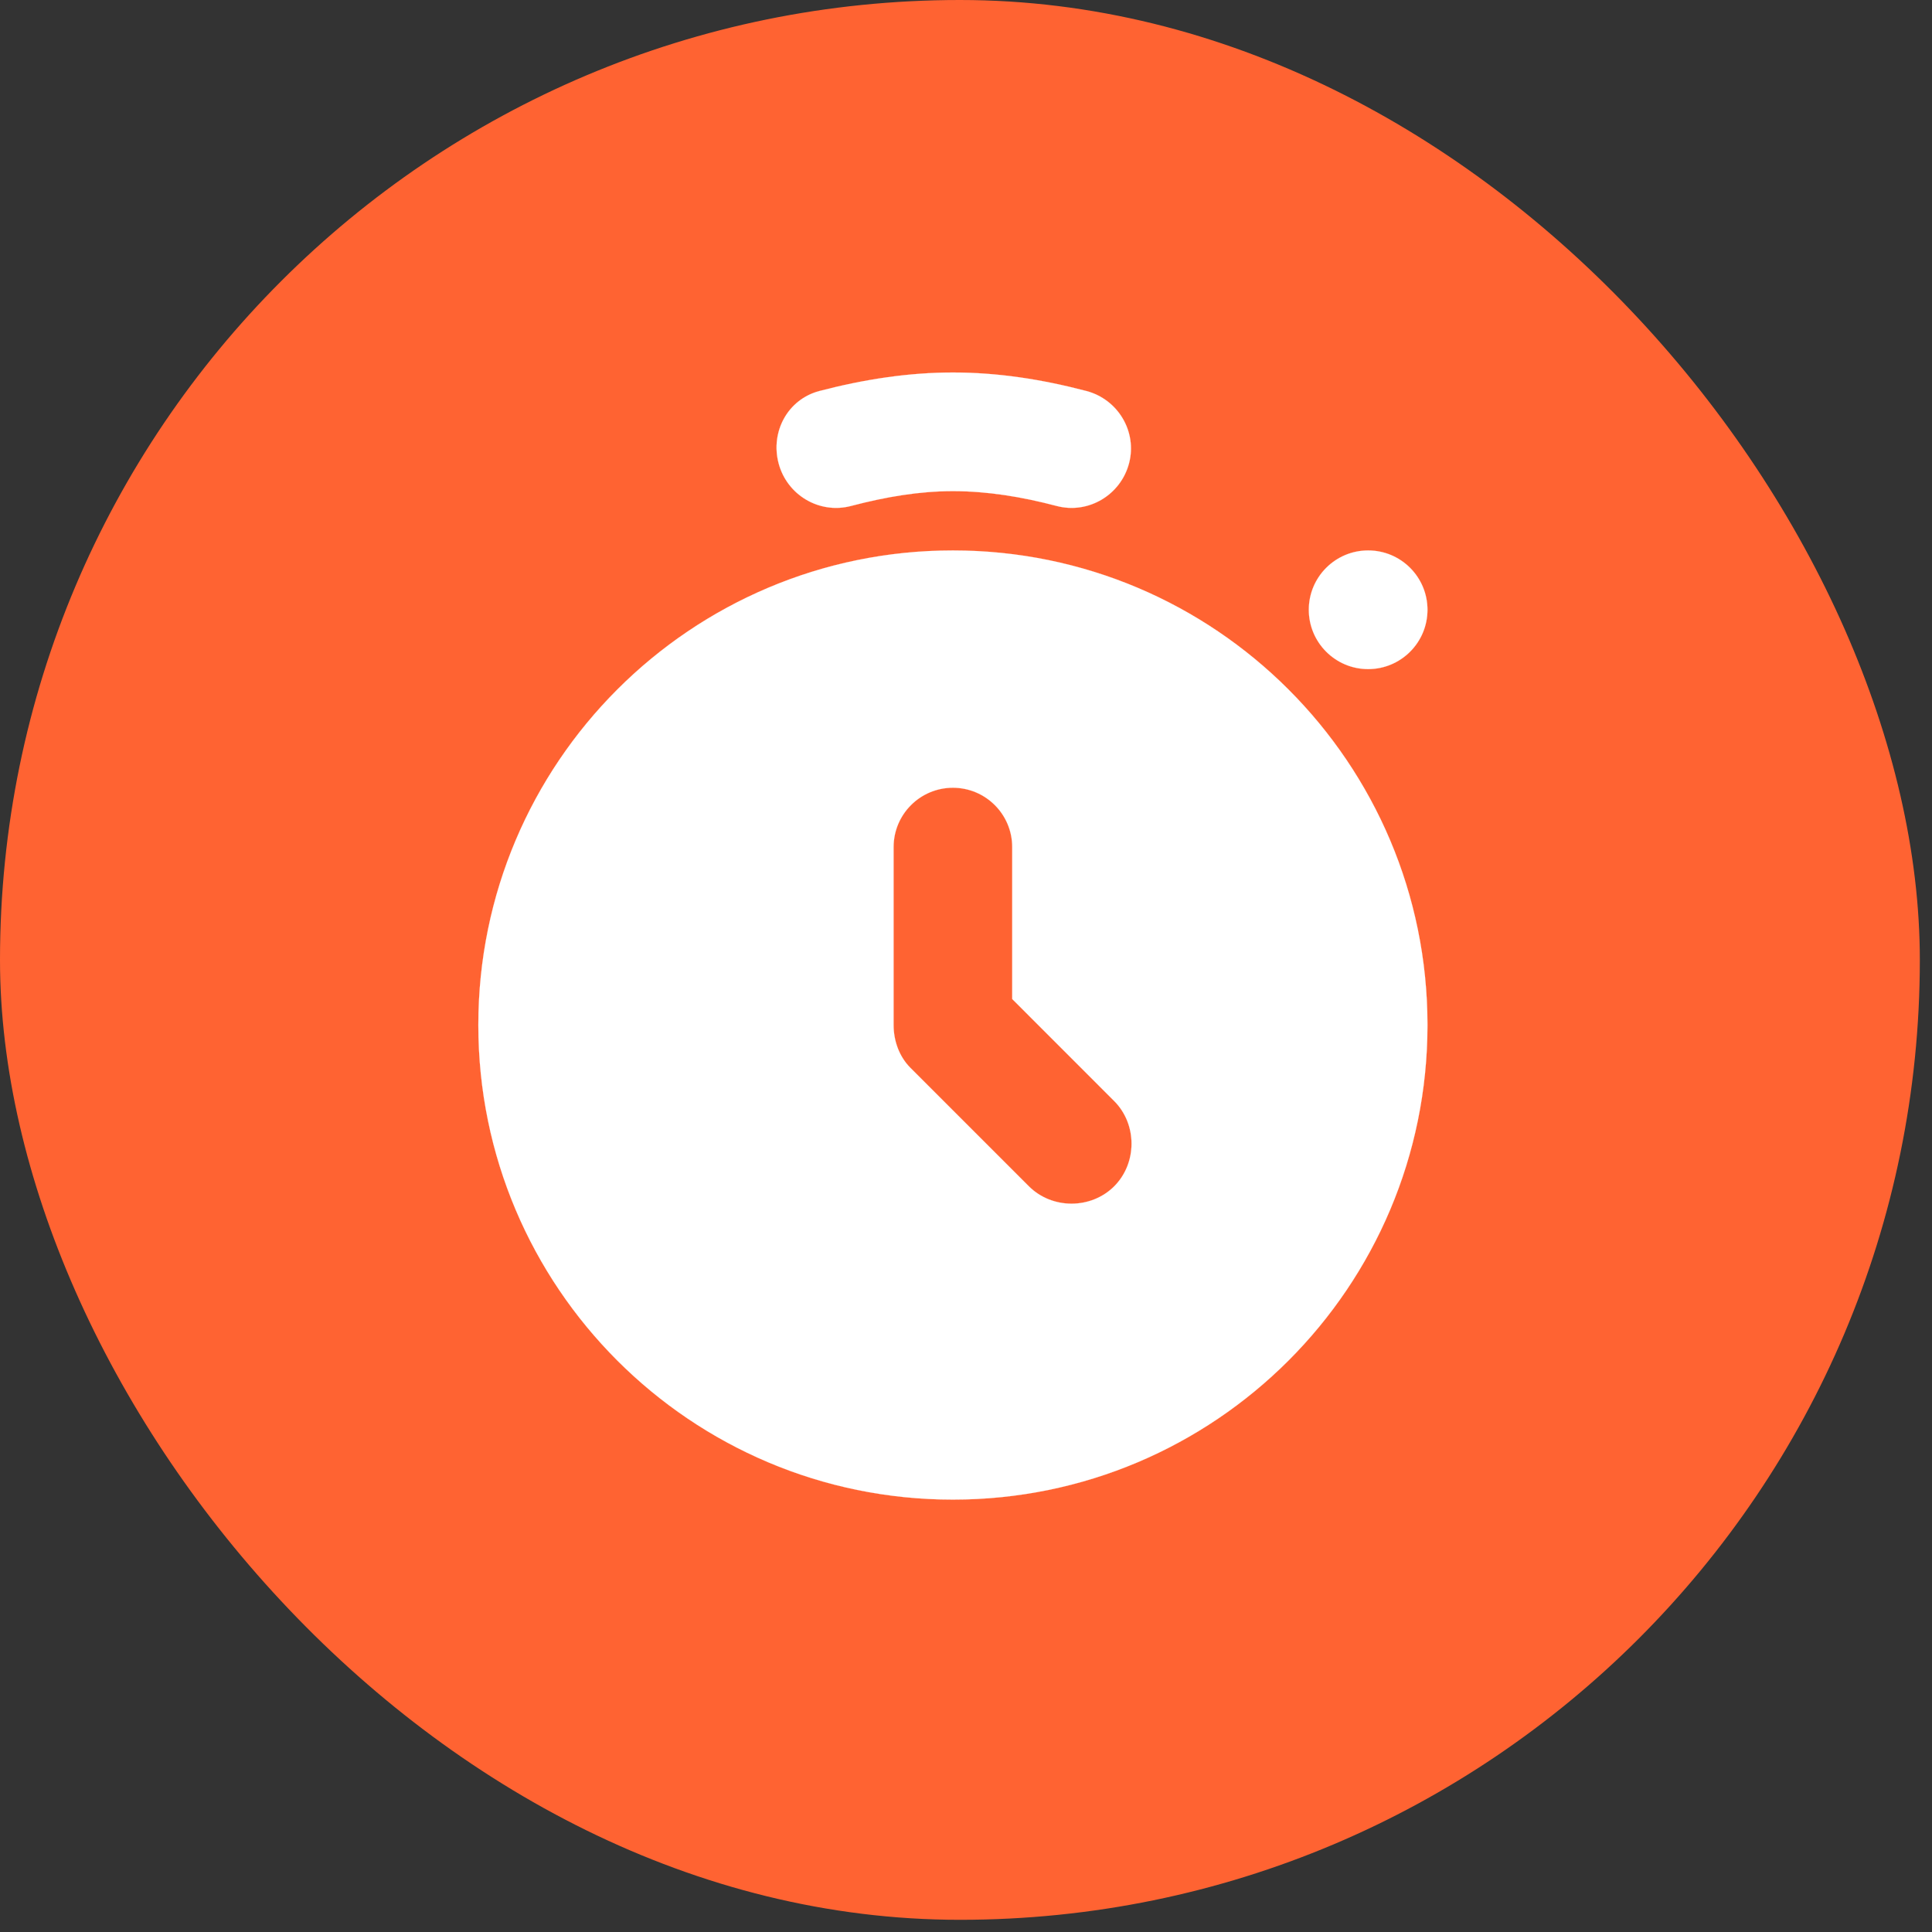 <svg width="81" height="81" viewBox="0 0 81 81" fill="none" xmlns="http://www.w3.org/2000/svg">
<rect x="0" y="0" width="81" height="81" fill="#333333" stroke="none"/>
<rect width="80.49" height="80.489" rx="40.244" fill="#FF6332"/>
<path d="M39.951 15.617C38.108 15.617 36.238 15.901 34.355 16.393C33.027 16.744 32.296 18.097 32.644 19.425C32.995 20.753 34.348 21.561 35.676 21.213C37.163 20.823 38.556 20.591 39.951 20.591C41.389 20.591 42.821 20.823 44.303 21.213C45.632 21.561 46.984 20.753 47.335 19.425C47.683 18.097 46.875 16.744 45.547 16.393C43.667 15.901 41.831 15.617 39.951 15.617ZM39.951 23.078C28.963 23.078 20.055 31.987 20.055 42.975C20.055 53.962 28.963 62.871 39.951 62.871C50.939 62.871 59.847 53.962 59.847 42.975C59.847 31.987 50.939 23.078 39.951 23.078ZM57.36 23.078C55.988 23.078 54.873 24.192 54.873 25.565C54.873 26.938 55.988 28.052 57.36 28.052C58.733 28.052 59.847 26.938 59.847 25.565C59.847 24.192 58.733 23.078 57.36 23.078ZM39.951 33.026C41.324 33.026 42.438 34.141 42.438 35.514V41.885L46.713 46.161C47.683 47.133 47.683 48.764 46.713 49.737C45.741 50.707 44.109 50.707 43.137 49.737L38.163 44.763C37.698 44.295 37.464 43.634 37.464 42.975V35.514C37.464 34.141 38.578 33.026 39.951 33.026Z" fill="white" stroke="white" stroke-width="0.005" stroke-linecap="round" stroke-linejoin="round"/>
</svg>
